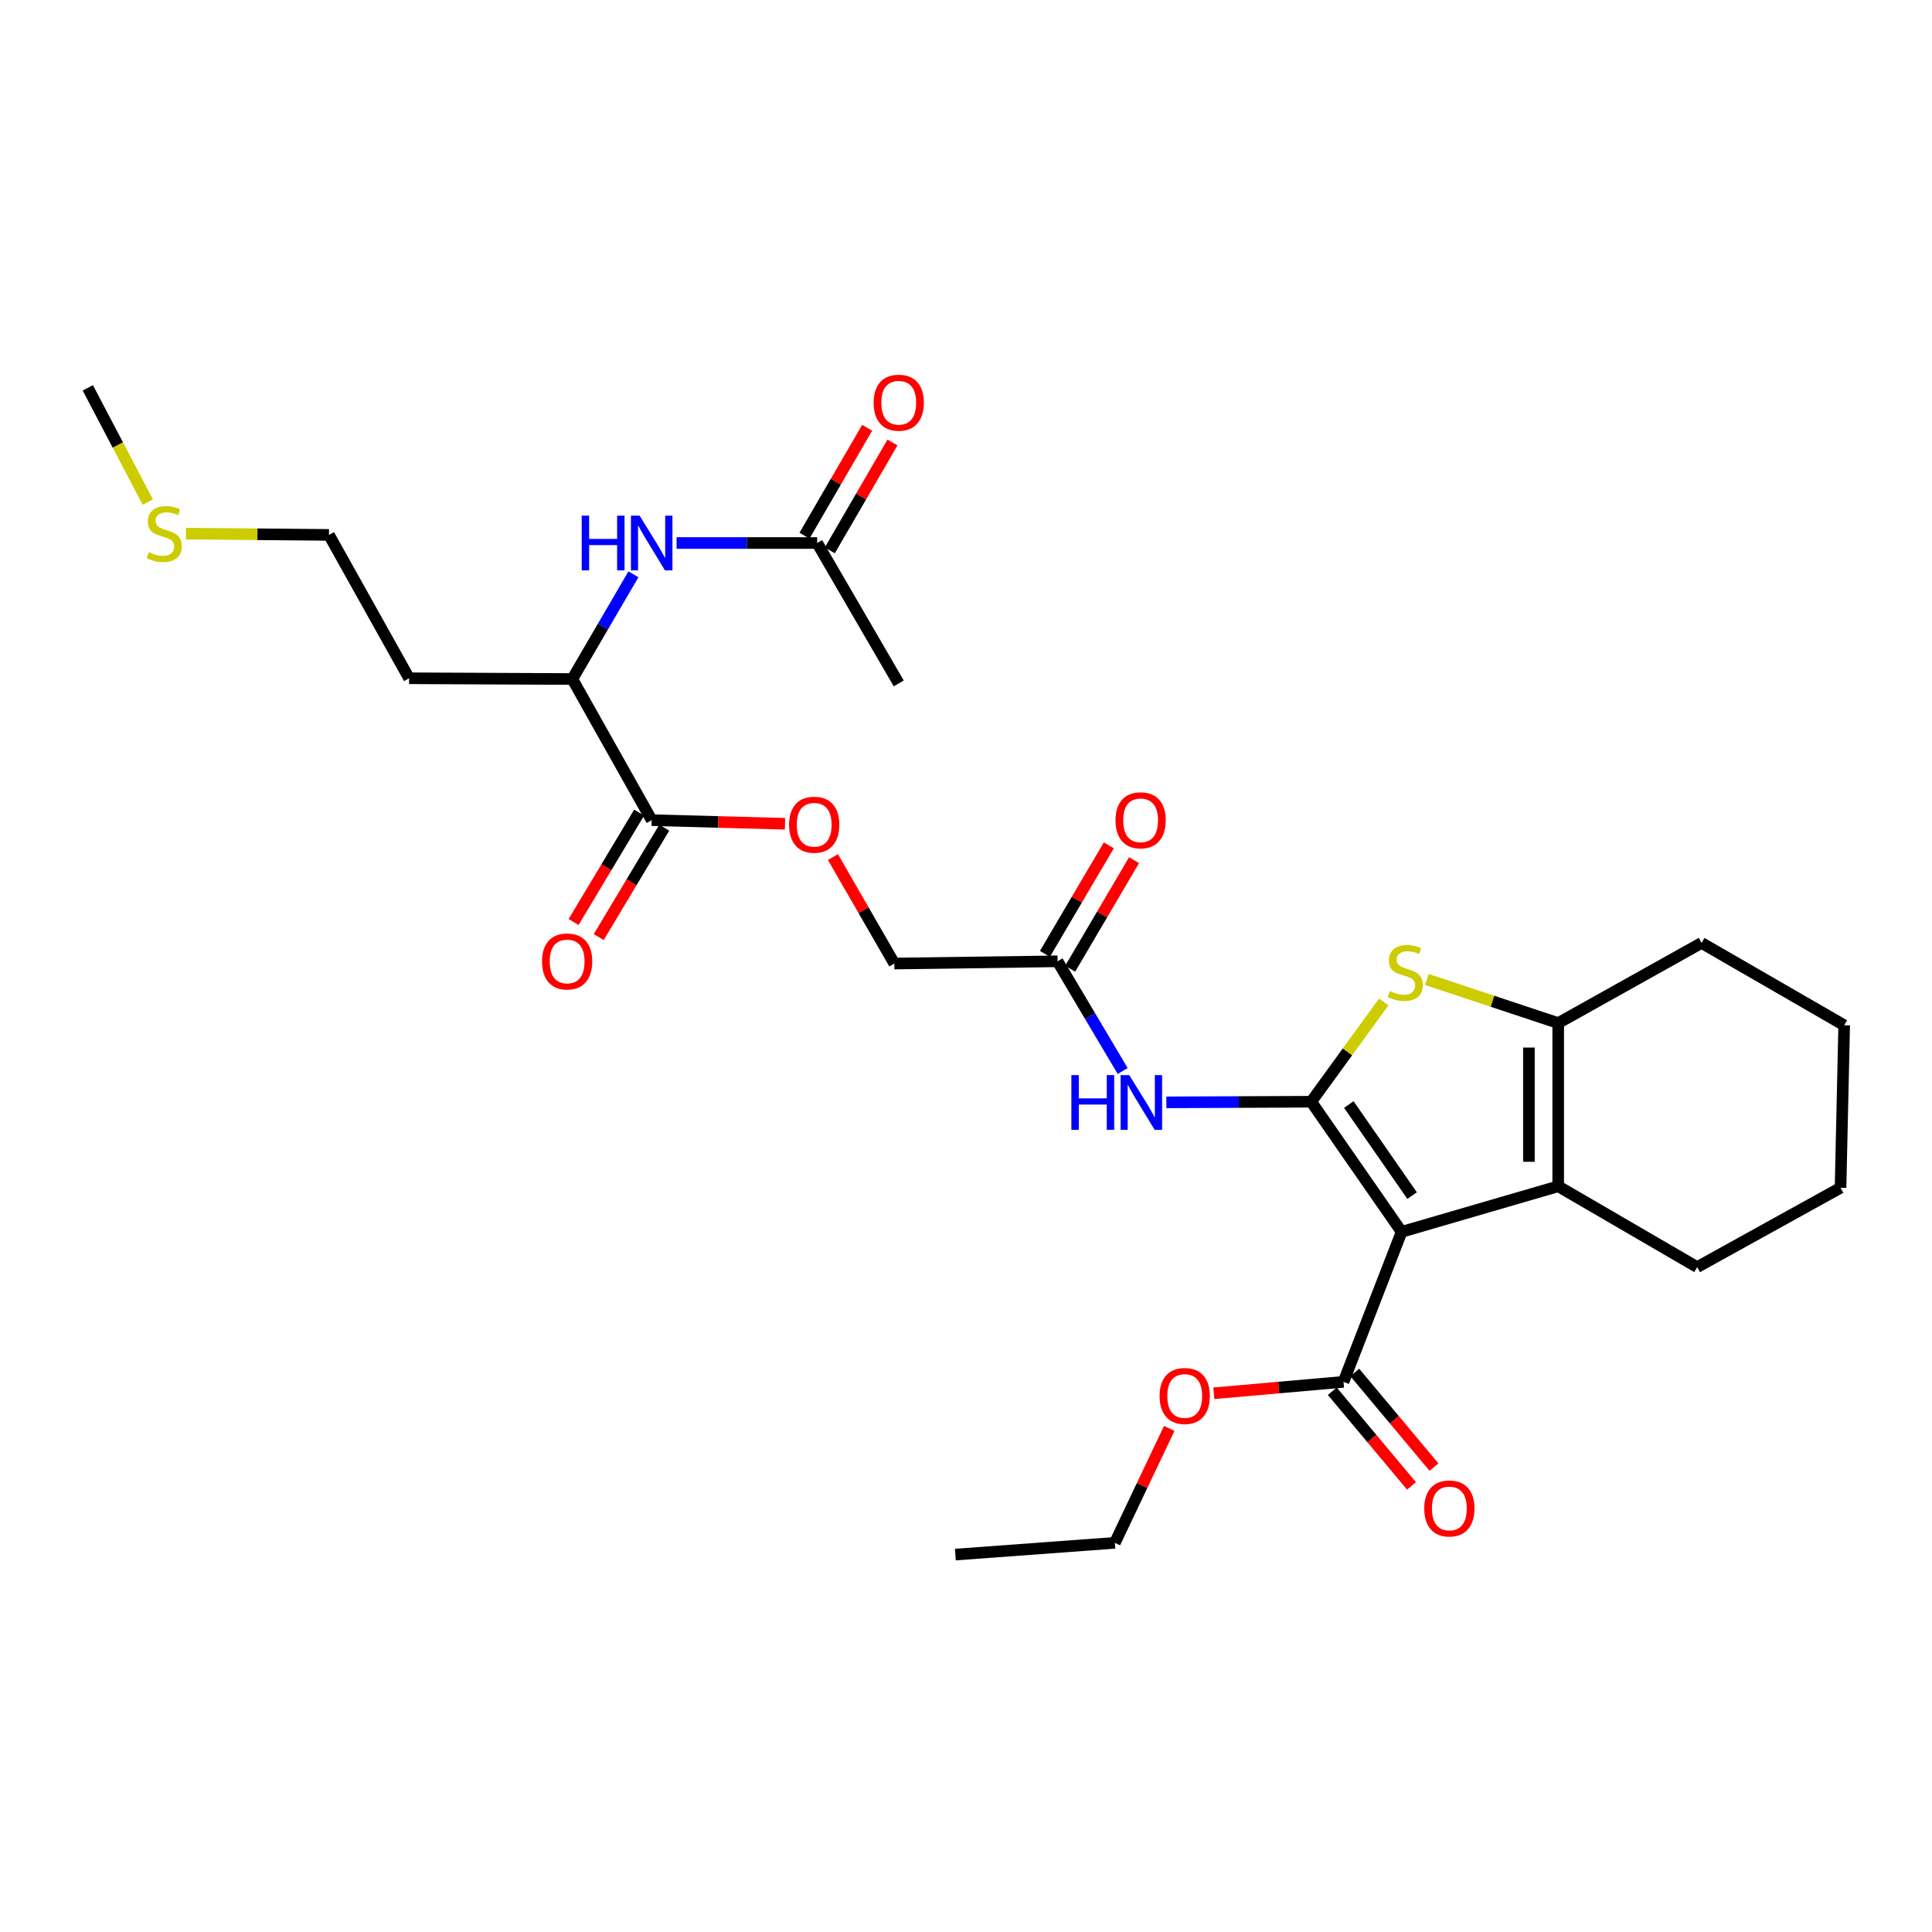 <?xml version='1.0' encoding='iso-8859-1'?>
<svg version='1.1' baseProfile='full'
              xmlns='http://www.w3.org/2000/svg'
                      xmlns:rdkit='http://www.rdkit.org/xml'
                      xmlns:xlink='http://www.w3.org/1999/xlink'
                  xml:space='preserve'
width='1000px' height='1000px' viewBox='0 0 1000 1000'>
<!-- END OF HEADER -->
<rect style='opacity:1.0;fill:#FFFFFF;stroke:none' width='1000' height='1000' x='0' y='0'> </rect>
<path class='bond-0' d='M 678.682,570.249 L 725.47,637.606' style='fill:none;fill-rule:evenodd;stroke:#000000;stroke-width:6px;stroke-linecap:butt;stroke-linejoin:miter;stroke-opacity:1' />
<path class='bond-0' d='M 698.152,571.703 L 730.904,618.853' style='fill:none;fill-rule:evenodd;stroke:#000000;stroke-width:6px;stroke-linecap:butt;stroke-linejoin:miter;stroke-opacity:1' />
<path class='bond-1' d='M 678.682,570.249 L 697.453,544.428' style='fill:none;fill-rule:evenodd;stroke:#000000;stroke-width:6px;stroke-linecap:butt;stroke-linejoin:miter;stroke-opacity:1' />
<path class='bond-1' d='M 697.453,544.428 L 716.224,518.608' style='fill:none;fill-rule:evenodd;stroke:#CCCC00;stroke-width:6px;stroke-linecap:butt;stroke-linejoin:miter;stroke-opacity:1' />
<path class='bond-4' d='M 678.682,570.249 L 641.192,570.414' style='fill:none;fill-rule:evenodd;stroke:#000000;stroke-width:6px;stroke-linecap:butt;stroke-linejoin:miter;stroke-opacity:1' />
<path class='bond-4' d='M 641.192,570.414 L 603.702,570.579' style='fill:none;fill-rule:evenodd;stroke:#0000FF;stroke-width:6px;stroke-linecap:butt;stroke-linejoin:miter;stroke-opacity:1' />
<path class='bond-2' d='M 725.47,637.606 L 806.523,614.014' style='fill:none;fill-rule:evenodd;stroke:#000000;stroke-width:6px;stroke-linecap:butt;stroke-linejoin:miter;stroke-opacity:1' />
<path class='bond-5' d='M 725.47,637.606 L 695.401,715.239' style='fill:none;fill-rule:evenodd;stroke:#000000;stroke-width:6px;stroke-linecap:butt;stroke-linejoin:miter;stroke-opacity:1' />
<path class='bond-3' d='M 738.539,506.976 L 772.531,518.259' style='fill:none;fill-rule:evenodd;stroke:#CCCC00;stroke-width:6px;stroke-linecap:butt;stroke-linejoin:miter;stroke-opacity:1' />
<path class='bond-3' d='M 772.531,518.259 L 806.523,529.541' style='fill:none;fill-rule:evenodd;stroke:#000000;stroke-width:6px;stroke-linecap:butt;stroke-linejoin:miter;stroke-opacity:1' />
<path class='bond-19' d='M 806.523,614.014 L 878.454,655.858' style='fill:none;fill-rule:evenodd;stroke:#000000;stroke-width:6px;stroke-linecap:butt;stroke-linejoin:miter;stroke-opacity:1' />
<path class='bond-29' d='M 806.523,614.014 L 806.523,529.541' style='fill:none;fill-rule:evenodd;stroke:#000000;stroke-width:6px;stroke-linecap:butt;stroke-linejoin:miter;stroke-opacity:1' />
<path class='bond-29' d='M 791.362,601.343 L 791.362,542.212' style='fill:none;fill-rule:evenodd;stroke:#000000;stroke-width:6px;stroke-linecap:butt;stroke-linejoin:miter;stroke-opacity:1' />
<path class='bond-20' d='M 806.523,529.541 L 880.728,488.059' style='fill:none;fill-rule:evenodd;stroke:#000000;stroke-width:6px;stroke-linecap:butt;stroke-linejoin:miter;stroke-opacity:1' />
<path class='bond-8' d='M 581.097,554.352 L 564.242,525.96' style='fill:none;fill-rule:evenodd;stroke:#0000FF;stroke-width:6px;stroke-linecap:butt;stroke-linejoin:miter;stroke-opacity:1' />
<path class='bond-8' d='M 564.242,525.96 L 547.387,497.568' style='fill:none;fill-rule:evenodd;stroke:#000000;stroke-width:6px;stroke-linecap:butt;stroke-linejoin:miter;stroke-opacity:1' />
<path class='bond-12' d='M 689.588,720.104 L 710.093,744.604' style='fill:none;fill-rule:evenodd;stroke:#000000;stroke-width:6px;stroke-linecap:butt;stroke-linejoin:miter;stroke-opacity:1' />
<path class='bond-12' d='M 710.093,744.604 L 730.598,769.104' style='fill:none;fill-rule:evenodd;stroke:#FF0000;stroke-width:6px;stroke-linecap:butt;stroke-linejoin:miter;stroke-opacity:1' />
<path class='bond-12' d='M 701.214,710.374 L 721.719,734.874' style='fill:none;fill-rule:evenodd;stroke:#000000;stroke-width:6px;stroke-linecap:butt;stroke-linejoin:miter;stroke-opacity:1' />
<path class='bond-12' d='M 721.719,734.874 L 742.225,759.373' style='fill:none;fill-rule:evenodd;stroke:#FF0000;stroke-width:6px;stroke-linecap:butt;stroke-linejoin:miter;stroke-opacity:1' />
<path class='bond-17' d='M 695.401,715.239 L 661.837,718.197' style='fill:none;fill-rule:evenodd;stroke:#000000;stroke-width:6px;stroke-linecap:butt;stroke-linejoin:miter;stroke-opacity:1' />
<path class='bond-17' d='M 661.837,718.197 L 628.274,721.155' style='fill:none;fill-rule:evenodd;stroke:#FF0000;stroke-width:6px;stroke-linecap:butt;stroke-linejoin:miter;stroke-opacity:1' />
<path class='bond-6' d='M 337.313,424.509 L 371.817,425.449' style='fill:none;fill-rule:evenodd;stroke:#000000;stroke-width:6px;stroke-linecap:butt;stroke-linejoin:miter;stroke-opacity:1' />
<path class='bond-6' d='M 371.817,425.449 L 406.32,426.388' style='fill:none;fill-rule:evenodd;stroke:#FF0000;stroke-width:6px;stroke-linecap:butt;stroke-linejoin:miter;stroke-opacity:1' />
<path class='bond-10' d='M 337.313,424.509 L 296.235,351.458' style='fill:none;fill-rule:evenodd;stroke:#000000;stroke-width:6px;stroke-linecap:butt;stroke-linejoin:miter;stroke-opacity:1' />
<path class='bond-13' d='M 330.81,420.613 L 313.855,448.918' style='fill:none;fill-rule:evenodd;stroke:#000000;stroke-width:6px;stroke-linecap:butt;stroke-linejoin:miter;stroke-opacity:1' />
<path class='bond-13' d='M 313.855,448.918 L 296.899,477.224' style='fill:none;fill-rule:evenodd;stroke:#FF0000;stroke-width:6px;stroke-linecap:butt;stroke-linejoin:miter;stroke-opacity:1' />
<path class='bond-13' d='M 343.816,428.404 L 326.861,456.71' style='fill:none;fill-rule:evenodd;stroke:#000000;stroke-width:6px;stroke-linecap:butt;stroke-linejoin:miter;stroke-opacity:1' />
<path class='bond-13' d='M 326.861,456.71 L 309.905,485.015' style='fill:none;fill-rule:evenodd;stroke:#FF0000;stroke-width:6px;stroke-linecap:butt;stroke-linejoin:miter;stroke-opacity:1' />
<path class='bond-7' d='M 327.862,297.258 L 312.049,324.358' style='fill:none;fill-rule:evenodd;stroke:#0000FF;stroke-width:6px;stroke-linecap:butt;stroke-linejoin:miter;stroke-opacity:1' />
<path class='bond-7' d='M 312.049,324.358 L 296.235,351.458' style='fill:none;fill-rule:evenodd;stroke:#000000;stroke-width:6px;stroke-linecap:butt;stroke-linejoin:miter;stroke-opacity:1' />
<path class='bond-9' d='M 350.194,281.06 L 386.576,281.06' style='fill:none;fill-rule:evenodd;stroke:#0000FF;stroke-width:6px;stroke-linecap:butt;stroke-linejoin:miter;stroke-opacity:1' />
<path class='bond-9' d='M 386.576,281.06 L 422.957,281.06' style='fill:none;fill-rule:evenodd;stroke:#000000;stroke-width:6px;stroke-linecap:butt;stroke-linejoin:miter;stroke-opacity:1' />
<path class='bond-14' d='M 553.92,501.413 L 570.452,473.323' style='fill:none;fill-rule:evenodd;stroke:#000000;stroke-width:6px;stroke-linecap:butt;stroke-linejoin:miter;stroke-opacity:1' />
<path class='bond-14' d='M 570.452,473.323 L 586.984,445.233' style='fill:none;fill-rule:evenodd;stroke:#FF0000;stroke-width:6px;stroke-linecap:butt;stroke-linejoin:miter;stroke-opacity:1' />
<path class='bond-14' d='M 540.854,493.723 L 557.386,465.633' style='fill:none;fill-rule:evenodd;stroke:#000000;stroke-width:6px;stroke-linecap:butt;stroke-linejoin:miter;stroke-opacity:1' />
<path class='bond-14' d='M 557.386,465.633 L 573.918,437.543' style='fill:none;fill-rule:evenodd;stroke:#FF0000;stroke-width:6px;stroke-linecap:butt;stroke-linejoin:miter;stroke-opacity:1' />
<path class='bond-16' d='M 547.387,497.568 L 462.898,498.731' style='fill:none;fill-rule:evenodd;stroke:#000000;stroke-width:6px;stroke-linecap:butt;stroke-linejoin:miter;stroke-opacity:1' />
<path class='bond-15' d='M 429.511,284.868 L 445.73,256.95' style='fill:none;fill-rule:evenodd;stroke:#000000;stroke-width:6px;stroke-linecap:butt;stroke-linejoin:miter;stroke-opacity:1' />
<path class='bond-15' d='M 445.73,256.95 L 461.948,229.032' style='fill:none;fill-rule:evenodd;stroke:#FF0000;stroke-width:6px;stroke-linecap:butt;stroke-linejoin:miter;stroke-opacity:1' />
<path class='bond-15' d='M 416.402,277.252 L 432.62,249.334' style='fill:none;fill-rule:evenodd;stroke:#000000;stroke-width:6px;stroke-linecap:butt;stroke-linejoin:miter;stroke-opacity:1' />
<path class='bond-15' d='M 432.62,249.334 L 448.838,221.417' style='fill:none;fill-rule:evenodd;stroke:#FF0000;stroke-width:6px;stroke-linecap:butt;stroke-linejoin:miter;stroke-opacity:1' />
<path class='bond-22' d='M 422.957,281.06 L 465.189,353.732' style='fill:none;fill-rule:evenodd;stroke:#000000;stroke-width:6px;stroke-linecap:butt;stroke-linejoin:miter;stroke-opacity:1' />
<path class='bond-18' d='M 296.235,351.458 L 211.746,351.07' style='fill:none;fill-rule:evenodd;stroke:#000000;stroke-width:6px;stroke-linecap:butt;stroke-linejoin:miter;stroke-opacity:1' />
<path class='bond-11' d='M 431.131,443.636 L 447.014,471.183' style='fill:none;fill-rule:evenodd;stroke:#FF0000;stroke-width:6px;stroke-linecap:butt;stroke-linejoin:miter;stroke-opacity:1' />
<path class='bond-11' d='M 447.014,471.183 L 462.898,498.731' style='fill:none;fill-rule:evenodd;stroke:#000000;stroke-width:6px;stroke-linecap:butt;stroke-linejoin:miter;stroke-opacity:1' />
<path class='bond-25' d='M 605.194,739.349 L 591.119,768.962' style='fill:none;fill-rule:evenodd;stroke:#FF0000;stroke-width:6px;stroke-linecap:butt;stroke-linejoin:miter;stroke-opacity:1' />
<path class='bond-25' d='M 591.119,768.962 L 577.043,798.574' style='fill:none;fill-rule:evenodd;stroke:#000000;stroke-width:6px;stroke-linecap:butt;stroke-linejoin:miter;stroke-opacity:1' />
<path class='bond-23' d='M 211.746,351.07 L 170.272,276.865' style='fill:none;fill-rule:evenodd;stroke:#000000;stroke-width:6px;stroke-linecap:butt;stroke-linejoin:miter;stroke-opacity:1' />
<path class='bond-26' d='M 878.454,655.858 L 952.659,614.78' style='fill:none;fill-rule:evenodd;stroke:#000000;stroke-width:6px;stroke-linecap:butt;stroke-linejoin:miter;stroke-opacity:1' />
<path class='bond-27' d='M 880.728,488.059 L 954.545,530.678' style='fill:none;fill-rule:evenodd;stroke:#000000;stroke-width:6px;stroke-linecap:butt;stroke-linejoin:miter;stroke-opacity:1' />
<path class='bond-21' d='M 96.236,276.2 L 133.254,276.533' style='fill:none;fill-rule:evenodd;stroke:#CCCC00;stroke-width:6px;stroke-linecap:butt;stroke-linejoin:miter;stroke-opacity:1' />
<path class='bond-21' d='M 133.254,276.533 L 170.272,276.865' style='fill:none;fill-rule:evenodd;stroke:#000000;stroke-width:6px;stroke-linecap:butt;stroke-linejoin:miter;stroke-opacity:1' />
<path class='bond-24' d='M 76.492,259.851 L 60.973,230.304' style='fill:none;fill-rule:evenodd;stroke:#CCCC00;stroke-width:6px;stroke-linecap:butt;stroke-linejoin:miter;stroke-opacity:1' />
<path class='bond-24' d='M 60.973,230.304 L 45.455,200.757' style='fill:none;fill-rule:evenodd;stroke:#000000;stroke-width:6px;stroke-linecap:butt;stroke-linejoin:miter;stroke-opacity:1' />
<path class='bond-28' d='M 577.043,798.574 L 494.491,804.656' style='fill:none;fill-rule:evenodd;stroke:#000000;stroke-width:6px;stroke-linecap:butt;stroke-linejoin:miter;stroke-opacity:1' />
<path class='bond-30' d='M 952.659,614.78 L 954.545,530.678' style='fill:none;fill-rule:evenodd;stroke:#000000;stroke-width:6px;stroke-linecap:butt;stroke-linejoin:miter;stroke-opacity:1' />
<path  class='atom-2' d='M 719.374 512.991
Q 719.694 513.111, 721.014 513.671
Q 722.334 514.231, 723.774 514.591
Q 725.254 514.911, 726.694 514.911
Q 729.374 514.911, 730.934 513.631
Q 732.494 512.311, 732.494 510.031
Q 732.494 508.471, 731.694 507.511
Q 730.934 506.551, 729.734 506.031
Q 728.534 505.511, 726.534 504.911
Q 724.014 504.151, 722.494 503.431
Q 721.014 502.711, 719.934 501.191
Q 718.894 499.671, 718.894 497.111
Q 718.894 493.551, 721.294 491.351
Q 723.734 489.151, 728.534 489.151
Q 731.814 489.151, 735.534 490.711
L 734.614 493.791
Q 731.214 492.391, 728.654 492.391
Q 725.894 492.391, 724.374 493.551
Q 722.854 494.671, 722.894 496.631
Q 722.894 498.151, 723.654 499.071
Q 724.454 499.991, 725.574 500.511
Q 726.734 501.031, 728.654 501.631
Q 731.214 502.431, 732.734 503.231
Q 734.254 504.031, 735.334 505.671
Q 736.454 507.271, 736.454 510.031
Q 736.454 513.951, 733.814 516.071
Q 731.214 518.151, 726.854 518.151
Q 724.334 518.151, 722.414 517.591
Q 720.534 517.071, 718.294 516.151
L 719.374 512.991
' fill='#CCCC00'/>
<path  class='atom-5' d='M 554.544 556.476
L 558.384 556.476
L 558.384 568.516
L 572.864 568.516
L 572.864 556.476
L 576.704 556.476
L 576.704 584.796
L 572.864 584.796
L 572.864 571.716
L 558.384 571.716
L 558.384 584.796
L 554.544 584.796
L 554.544 556.476
' fill='#0000FF'/>
<path  class='atom-5' d='M 584.504 556.476
L 593.784 571.476
Q 594.704 572.956, 596.184 575.636
Q 597.664 578.316, 597.744 578.476
L 597.744 556.476
L 601.504 556.476
L 601.504 584.796
L 597.624 584.796
L 587.664 568.396
Q 586.504 566.476, 585.264 564.276
Q 584.064 562.076, 583.704 561.396
L 583.704 584.796
L 580.024 584.796
L 580.024 556.476
L 584.504 556.476
' fill='#0000FF'/>
<path  class='atom-8' d='M 301.093 266.9
L 304.933 266.9
L 304.933 278.94
L 319.413 278.94
L 319.413 266.9
L 323.253 266.9
L 323.253 295.22
L 319.413 295.22
L 319.413 282.14
L 304.933 282.14
L 304.933 295.22
L 301.093 295.22
L 301.093 266.9
' fill='#0000FF'/>
<path  class='atom-8' d='M 331.053 266.9
L 340.333 281.9
Q 341.253 283.38, 342.733 286.06
Q 344.213 288.74, 344.293 288.9
L 344.293 266.9
L 348.053 266.9
L 348.053 295.22
L 344.173 295.22
L 334.213 278.82
Q 333.053 276.9, 331.813 274.7
Q 330.613 272.5, 330.253 271.82
L 330.253 295.22
L 326.573 295.22
L 326.573 266.9
L 331.053 266.9
' fill='#0000FF'/>
<path  class='atom-12' d='M 408.424 426.88
Q 408.424 420.08, 411.784 416.28
Q 415.144 412.48, 421.424 412.48
Q 427.704 412.48, 431.064 416.28
Q 434.424 420.08, 434.424 426.88
Q 434.424 433.76, 431.024 437.68
Q 427.624 441.56, 421.424 441.56
Q 415.184 441.56, 411.784 437.68
Q 408.424 433.8, 408.424 426.88
M 421.424 438.36
Q 425.744 438.36, 428.064 435.48
Q 430.424 432.56, 430.424 426.88
Q 430.424 421.32, 428.064 418.52
Q 425.744 415.68, 421.424 415.68
Q 417.104 415.68, 414.744 418.48
Q 412.424 421.28, 412.424 426.88
Q 412.424 432.6, 414.744 435.48
Q 417.104 438.36, 421.424 438.36
' fill='#FF0000'/>
<path  class='atom-13' d='M 737.183 780.773
Q 737.183 773.973, 740.543 770.173
Q 743.903 766.373, 750.183 766.373
Q 756.463 766.373, 759.823 770.173
Q 763.183 773.973, 763.183 780.773
Q 763.183 787.653, 759.783 791.573
Q 756.383 795.453, 750.183 795.453
Q 743.943 795.453, 740.543 791.573
Q 737.183 787.693, 737.183 780.773
M 750.183 792.253
Q 754.503 792.253, 756.823 789.373
Q 759.183 786.453, 759.183 780.773
Q 759.183 775.213, 756.823 772.413
Q 754.503 769.573, 750.183 769.573
Q 745.863 769.573, 743.503 772.373
Q 741.183 775.173, 741.183 780.773
Q 741.183 786.493, 743.503 789.373
Q 745.863 792.253, 750.183 792.253
' fill='#FF0000'/>
<path  class='atom-14' d='M 280.548 497.648
Q 280.548 490.848, 283.908 487.048
Q 287.268 483.248, 293.548 483.248
Q 299.828 483.248, 303.188 487.048
Q 306.548 490.848, 306.548 497.648
Q 306.548 504.528, 303.148 508.448
Q 299.748 512.328, 293.548 512.328
Q 287.308 512.328, 283.908 508.448
Q 280.548 504.568, 280.548 497.648
M 293.548 509.128
Q 297.868 509.128, 300.188 506.248
Q 302.548 503.328, 302.548 497.648
Q 302.548 492.088, 300.188 489.288
Q 297.868 486.448, 293.548 486.448
Q 289.228 486.448, 286.868 489.248
Q 284.548 492.048, 284.548 497.648
Q 284.548 503.368, 286.868 506.248
Q 289.228 509.128, 293.548 509.128
' fill='#FF0000'/>
<path  class='atom-15' d='M 577.385 424.589
Q 577.385 417.789, 580.745 413.989
Q 584.105 410.189, 590.385 410.189
Q 596.665 410.189, 600.025 413.989
Q 603.385 417.789, 603.385 424.589
Q 603.385 431.469, 599.985 435.389
Q 596.585 439.269, 590.385 439.269
Q 584.145 439.269, 580.745 435.389
Q 577.385 431.509, 577.385 424.589
M 590.385 436.069
Q 594.705 436.069, 597.025 433.189
Q 599.385 430.269, 599.385 424.589
Q 599.385 419.029, 597.025 416.229
Q 594.705 413.389, 590.385 413.389
Q 586.065 413.389, 583.705 416.189
Q 581.385 418.989, 581.385 424.589
Q 581.385 430.309, 583.705 433.189
Q 586.065 436.069, 590.385 436.069
' fill='#FF0000'/>
<path  class='atom-16' d='M 452.189 208.443
Q 452.189 201.643, 455.549 197.843
Q 458.909 194.043, 465.189 194.043
Q 471.469 194.043, 474.829 197.843
Q 478.189 201.643, 478.189 208.443
Q 478.189 215.323, 474.789 219.243
Q 471.389 223.123, 465.189 223.123
Q 458.949 223.123, 455.549 219.243
Q 452.189 215.363, 452.189 208.443
M 465.189 219.923
Q 469.509 219.923, 471.829 217.043
Q 474.189 214.123, 474.189 208.443
Q 474.189 202.883, 471.829 200.083
Q 469.509 197.243, 465.189 197.243
Q 460.869 197.243, 458.509 200.043
Q 456.189 202.843, 456.189 208.443
Q 456.189 214.163, 458.509 217.043
Q 460.869 219.923, 465.189 219.923
' fill='#FF0000'/>
<path  class='atom-18' d='M 600.211 722.563
Q 600.211 715.763, 603.571 711.963
Q 606.931 708.163, 613.211 708.163
Q 619.491 708.163, 622.851 711.963
Q 626.211 715.763, 626.211 722.563
Q 626.211 729.443, 622.811 733.363
Q 619.411 737.243, 613.211 737.243
Q 606.971 737.243, 603.571 733.363
Q 600.211 729.483, 600.211 722.563
M 613.211 734.043
Q 617.531 734.043, 619.851 731.163
Q 622.211 728.243, 622.211 722.563
Q 622.211 717.003, 619.851 714.203
Q 617.531 711.363, 613.211 711.363
Q 608.891 711.363, 606.531 714.163
Q 604.211 716.963, 604.211 722.563
Q 604.211 728.283, 606.531 731.163
Q 608.891 734.043, 613.211 734.043
' fill='#FF0000'/>
<path  class='atom-22' d='M 77.025 285.819
Q 77.345 285.939, 78.665 286.499
Q 79.985 287.059, 81.425 287.419
Q 82.905 287.739, 84.345 287.739
Q 87.025 287.739, 88.585 286.459
Q 90.145 285.139, 90.145 282.859
Q 90.145 281.299, 89.345 280.339
Q 88.585 279.379, 87.385 278.859
Q 86.185 278.339, 84.185 277.739
Q 81.665 276.979, 80.145 276.259
Q 78.665 275.539, 77.585 274.019
Q 76.545 272.499, 76.545 269.939
Q 76.545 266.379, 78.945 264.179
Q 81.385 261.979, 86.185 261.979
Q 89.465 261.979, 93.185 263.539
L 92.265 266.619
Q 88.865 265.219, 86.305 265.219
Q 83.545 265.219, 82.025 266.379
Q 80.505 267.499, 80.545 269.459
Q 80.545 270.979, 81.305 271.899
Q 82.105 272.819, 83.225 273.339
Q 84.385 273.859, 86.305 274.459
Q 88.865 275.259, 90.385 276.059
Q 91.905 276.859, 92.985 278.499
Q 94.105 280.099, 94.105 282.859
Q 94.105 286.779, 91.465 288.899
Q 88.865 290.979, 84.505 290.979
Q 81.985 290.979, 80.065 290.419
Q 78.185 289.899, 75.945 288.979
L 77.025 285.819
' fill='#CCCC00'/>
</svg>
